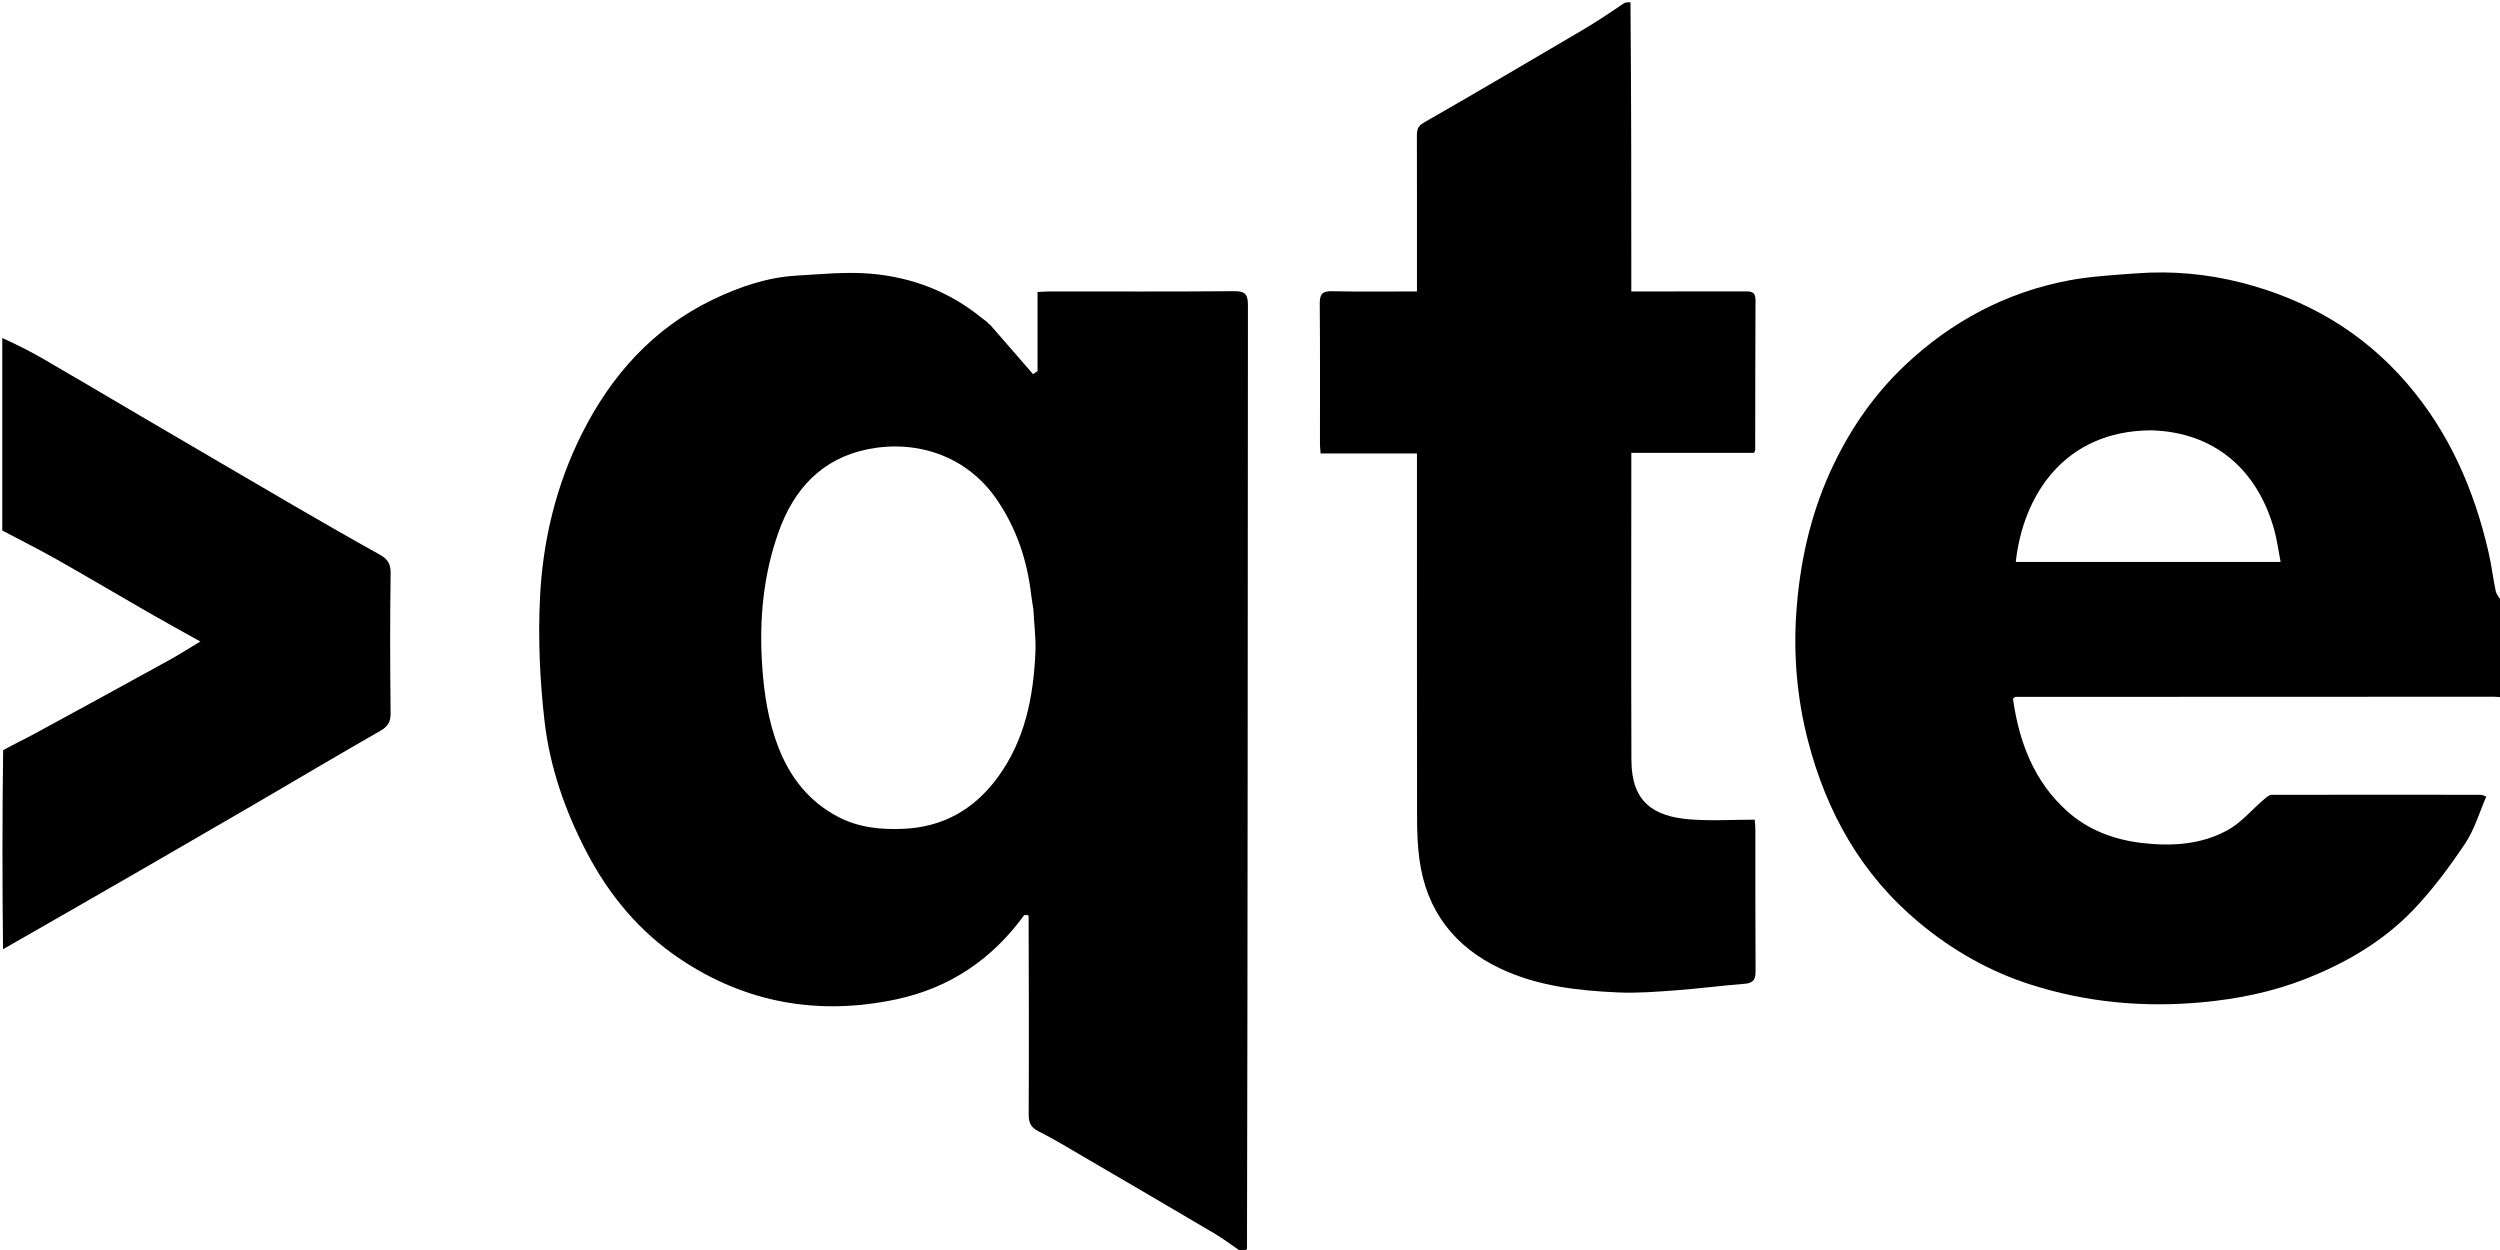 <svg width="74" height="37" viewBox="0 0 74 37" fill="none" xmlns="http://www.w3.org/2000/svg">
<g clip-path="url(#clip0_3252_25)">
<path d="M29.319 9.626C29.727 10.098 30.135 10.569 30.575 11.071C30.641 11.062 30.676 11.024 30.711 10.985C30.711 10.213 30.711 9.44 30.711 8.643C30.849 8.637 30.957 8.627 31.064 8.627C32.889 8.626 34.713 8.635 36.537 8.619C36.874 8.616 36.939 8.733 36.939 9.044C36.932 18.339 36.933 27.635 36.911 36.965C36.859 37.022 36.829 37.045 36.8 37.067C36.77 37.067 36.74 37.067 36.688 37.054C36.667 37.022 36.664 37.005 36.655 36.989C36.424 36.831 36.201 36.661 35.961 36.519C34.677 35.76 33.389 35.008 32.101 34.256C31.65 33.993 31.204 33.719 30.738 33.485C30.503 33.368 30.448 33.225 30.449 32.976C30.459 31.036 30.454 29.096 30.447 27.104C30.399 27.064 30.356 27.077 30.314 27.09C29.366 28.398 28.104 29.244 26.541 29.578C24.235 30.072 22.06 29.692 20.096 28.362C18.932 27.574 18.041 26.512 17.38 25.254C16.731 24.019 16.275 22.713 16.117 21.335C15.98 20.142 15.926 18.926 15.982 17.728C16.061 16.018 16.458 14.358 17.233 12.82C18.105 11.092 19.346 9.71 21.107 8.865C21.885 8.492 22.7 8.211 23.568 8.159C24.309 8.115 25.058 8.039 25.793 8.103C27.005 8.209 28.119 8.637 29.076 9.425C29.126 9.466 29.186 9.494 29.251 9.567C29.28 9.612 29.299 9.619 29.319 9.626ZM30.588 18.032C30.566 17.891 30.54 17.75 30.523 17.609C30.406 16.59 30.091 15.646 29.511 14.795C28.601 13.459 27.089 13.011 25.677 13.299C24.323 13.576 23.497 14.479 23.047 15.745C22.59 17.027 22.468 18.353 22.561 19.716C22.618 20.549 22.743 21.355 23.044 22.129C23.388 23.015 23.948 23.724 24.797 24.173C25.407 24.495 26.065 24.563 26.742 24.533C27.914 24.482 28.832 23.96 29.525 23.02C30.34 21.914 30.592 20.629 30.649 19.293C30.666 18.895 30.611 18.494 30.588 18.032Z" fill="black"/>
<path d="M74.001 20.634C73.934 20.631 73.868 20.623 73.801 20.623C69.102 20.624 64.402 20.624 59.654 20.628C59.599 20.65 59.592 20.67 59.585 20.69C59.765 21.971 60.214 23.141 61.187 24.011C61.801 24.562 62.56 24.854 63.407 24.953C64.294 25.056 65.145 25 65.924 24.58C66.334 24.359 66.653 23.969 67.017 23.659C67.084 23.603 67.166 23.527 67.242 23.527C69.312 23.521 71.382 23.524 73.452 23.526C73.472 23.526 73.493 23.541 73.594 23.58C73.389 24.048 73.245 24.554 72.967 24.969C72.51 25.652 72.014 26.323 71.449 26.916C70.553 27.857 69.444 28.504 68.242 28.976C67.263 29.36 66.248 29.568 65.197 29.666C63.467 29.828 61.775 29.674 60.127 29.15C58.906 28.762 57.801 28.138 56.804 27.307C55.096 25.886 54.066 24.048 53.516 21.924C53.195 20.686 53.082 19.406 53.171 18.127C53.271 16.697 53.57 15.308 54.164 13.989C54.706 12.788 55.433 11.716 56.379 10.82C57.757 9.516 59.383 8.648 61.25 8.298C61.904 8.176 62.576 8.141 63.242 8.091C64.282 8.013 65.314 8.105 66.324 8.361C68.263 8.851 69.931 9.819 71.248 11.349C72.495 12.797 73.239 14.501 73.663 16.357C73.748 16.73 73.793 17.113 73.872 17.489C73.893 17.591 73.969 17.681 74.043 17.784C74.067 17.908 74.067 18.023 74.042 18.179C74.034 18.369 74.05 18.519 74.067 18.669C74.067 19.299 74.067 19.929 74.05 20.592C74.022 20.628 74.011 20.631 74.001 20.634ZM63.681 12.738C61.088 12.746 59.88 14.682 59.667 16.633C62.277 16.633 64.885 16.633 67.506 16.633C67.442 16.304 67.402 15.986 67.317 15.68C66.821 13.903 65.548 12.791 63.681 12.738Z" fill="black"/>
<path d="M48.262 0.067C48.287 2.906 48.287 5.746 48.287 8.627C48.437 8.627 48.566 8.627 48.695 8.627C49.674 8.627 50.653 8.628 51.633 8.625C51.811 8.625 51.964 8.619 51.963 8.877C51.955 10.359 51.957 11.841 51.954 13.323C51.954 13.342 51.938 13.362 51.919 13.404C50.73 13.404 49.533 13.404 48.287 13.404C48.287 13.555 48.287 13.685 48.287 13.814C48.287 16.711 48.279 19.608 48.29 22.505C48.295 23.75 48.954 24.167 50.015 24.253C50.644 24.304 51.28 24.262 51.94 24.262C51.948 24.373 51.959 24.469 51.959 24.566C51.961 25.958 51.955 27.351 51.965 28.743C51.967 28.991 51.901 29.1 51.642 29.12C50.965 29.172 50.292 29.263 49.615 29.313C49.042 29.355 48.465 29.402 47.893 29.376C46.703 29.323 45.515 29.19 44.42 28.674C43.056 28.032 42.217 26.959 42.014 25.432C41.959 25.025 41.946 24.611 41.945 24.201C41.94 20.753 41.942 17.306 41.942 13.859C41.942 13.725 41.942 13.592 41.942 13.423C40.987 13.423 40.048 13.423 39.09 13.423C39.082 13.304 39.071 13.218 39.071 13.132C39.07 11.751 39.077 10.369 39.065 8.988C39.063 8.713 39.135 8.614 39.421 8.62C40.244 8.638 41.067 8.627 41.942 8.627C41.942 8.499 41.942 8.381 41.942 8.263C41.942 6.849 41.944 5.434 41.94 4.019C41.94 3.845 41.962 3.735 42.144 3.63C43.723 2.725 45.293 1.802 46.861 0.878C47.273 0.635 47.67 0.368 48.08 0.09C48.137 0.067 48.187 0.067 48.262 0.067Z" fill="black"/>
<path d="M0.067 10.006C0.46 10.183 0.859 10.379 1.243 10.601C2.215 11.163 3.18 11.737 4.148 12.305C5.69 13.208 7.232 14.113 8.776 15.012C9.586 15.483 10.399 15.95 11.218 16.404C11.449 16.531 11.567 16.663 11.563 16.957C11.543 18.338 11.546 19.719 11.562 21.1C11.565 21.367 11.482 21.504 11.255 21.634C10.026 22.337 8.808 23.061 7.585 23.775C6.54 24.384 5.493 24.991 4.446 25.595C3.002 26.428 1.557 27.259 0.09 28.097C0.067 26.148 0.067 24.192 0.093 22.205C0.418 22.023 0.723 21.882 1.017 21.722C2.346 21 3.674 20.274 4.999 19.544C5.301 19.378 5.592 19.192 5.93 18.989C5.373 18.678 4.878 18.406 4.388 18.125C3.483 17.604 2.584 17.071 1.676 16.557C1.147 16.258 0.604 15.987 0.067 15.703C0.067 13.815 0.067 11.926 0.067 10.006Z" fill="black"/>
<path d="M36.822 37.067C36.829 37.045 36.859 37.022 36.909 36.996C36.931 37.005 36.931 37.017 36.932 37.049C36.903 37.067 36.874 37.067 36.822 37.067Z" fill="black"/>
<path d="M30.693 10.991C30.676 11.024 30.641 11.062 30.596 11.081C30.616 11.04 30.646 11.018 30.693 10.991Z" fill="black"/>
<path d="M30.335 27.091C30.356 27.077 30.399 27.064 30.443 27.072C30.415 27.092 30.386 27.092 30.335 27.091Z" fill="black"/>
<path d="M59.595 20.681C59.592 20.67 59.599 20.65 59.623 20.632C59.629 20.648 59.617 20.661 59.595 20.681Z" fill="black"/>
<path d="M29.311 9.616C29.299 9.619 29.28 9.612 29.262 9.588C29.278 9.582 29.29 9.593 29.311 9.616Z" fill="black"/>
</g>
<defs>
<clipPath id="clip0_3252_25">
<rect width="74" height="37" fill="white"/>
</clipPath>
</defs>
</svg>
